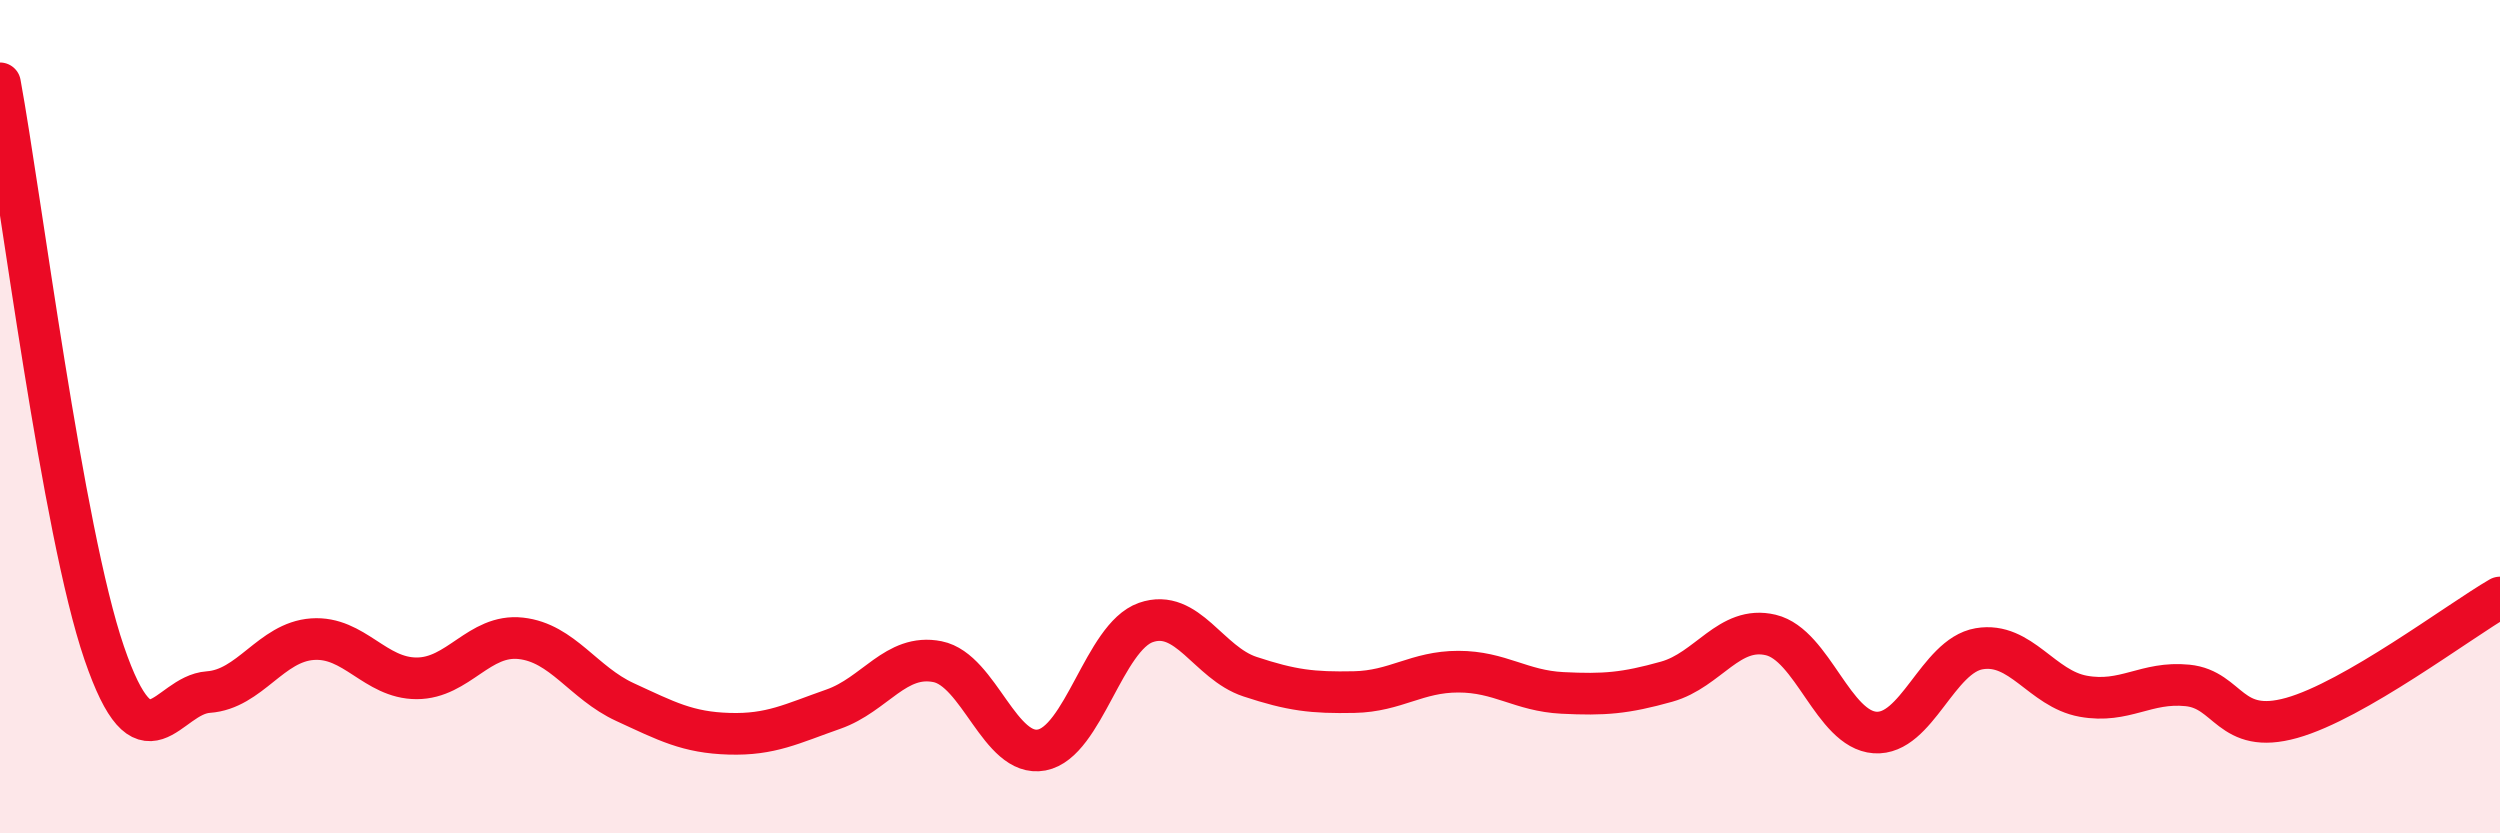 
    <svg width="60" height="20" viewBox="0 0 60 20" xmlns="http://www.w3.org/2000/svg">
      <path
        d="M 0,2 C 0.5,4.73 1.5,12.75 2.5,15.67 C 3.5,18.59 4,16.68 5,16.61 C 6,16.54 6.5,15.41 7.5,15.34 C 8.5,15.27 9,16.28 10,16.28 C 11,16.28 11.5,15.21 12.5,15.32 C 13.5,15.43 14,16.39 15,16.85 C 16,17.31 16.5,17.58 17.5,17.61 C 18.5,17.64 19,17.37 20,17.02 C 21,16.67 21.5,15.68 22.5,15.88 C 23.5,16.08 24,18.19 25,18 C 26,17.81 26.5,15.29 27.5,14.94 C 28.5,14.59 29,15.91 30,16.24 C 31,16.57 31.5,16.63 32.5,16.61 C 33.5,16.59 34,16.12 35,16.12 C 36,16.12 36.5,16.58 37.5,16.63 C 38.5,16.68 39,16.64 40,16.36 C 41,16.08 41.5,15 42.5,15.24 C 43.5,15.48 44,17.51 45,17.58 C 46,17.65 46.5,15.74 47.5,15.57 C 48.5,15.4 49,16.53 50,16.71 C 51,16.89 51.5,16.35 52.5,16.45 C 53.5,16.55 53.5,17.65 55,17.23 C 56.5,16.81 59,14.92 60,14.34L60 20L0 20Z"
        fill="#EB0A25"
        opacity="0.1"
        stroke-linecap="round"
        stroke-linejoin="round"
      />
      <path
        d="M 0,2 C 0.5,4.73 1.5,12.75 2.5,15.67 C 3.5,18.59 4,16.68 5,16.61 C 6,16.54 6.5,15.41 7.5,15.34 C 8.5,15.27 9,16.28 10,16.28 C 11,16.28 11.5,15.21 12.5,15.32 C 13.5,15.43 14,16.39 15,16.85 C 16,17.31 16.5,17.58 17.5,17.61 C 18.5,17.64 19,17.37 20,17.02 C 21,16.67 21.5,15.68 22.5,15.88 C 23.5,16.08 24,18.19 25,18 C 26,17.81 26.5,15.29 27.5,14.94 C 28.5,14.59 29,15.91 30,16.24 C 31,16.57 31.5,16.63 32.5,16.61 C 33.5,16.59 34,16.12 35,16.12 C 36,16.12 36.5,16.58 37.5,16.63 C 38.5,16.68 39,16.64 40,16.36 C 41,16.08 41.5,15 42.5,15.24 C 43.5,15.48 44,17.51 45,17.58 C 46,17.65 46.5,15.74 47.5,15.57 C 48.5,15.4 49,16.53 50,16.71 C 51,16.89 51.5,16.35 52.5,16.45 C 53.5,16.55 53.5,17.65 55,17.23 C 56.5,16.81 59,14.92 60,14.34"
        stroke="#EB0A25"
        stroke-width="1"
        fill="none"
        stroke-linecap="round"
        stroke-linejoin="round"
      />
    </svg>
  